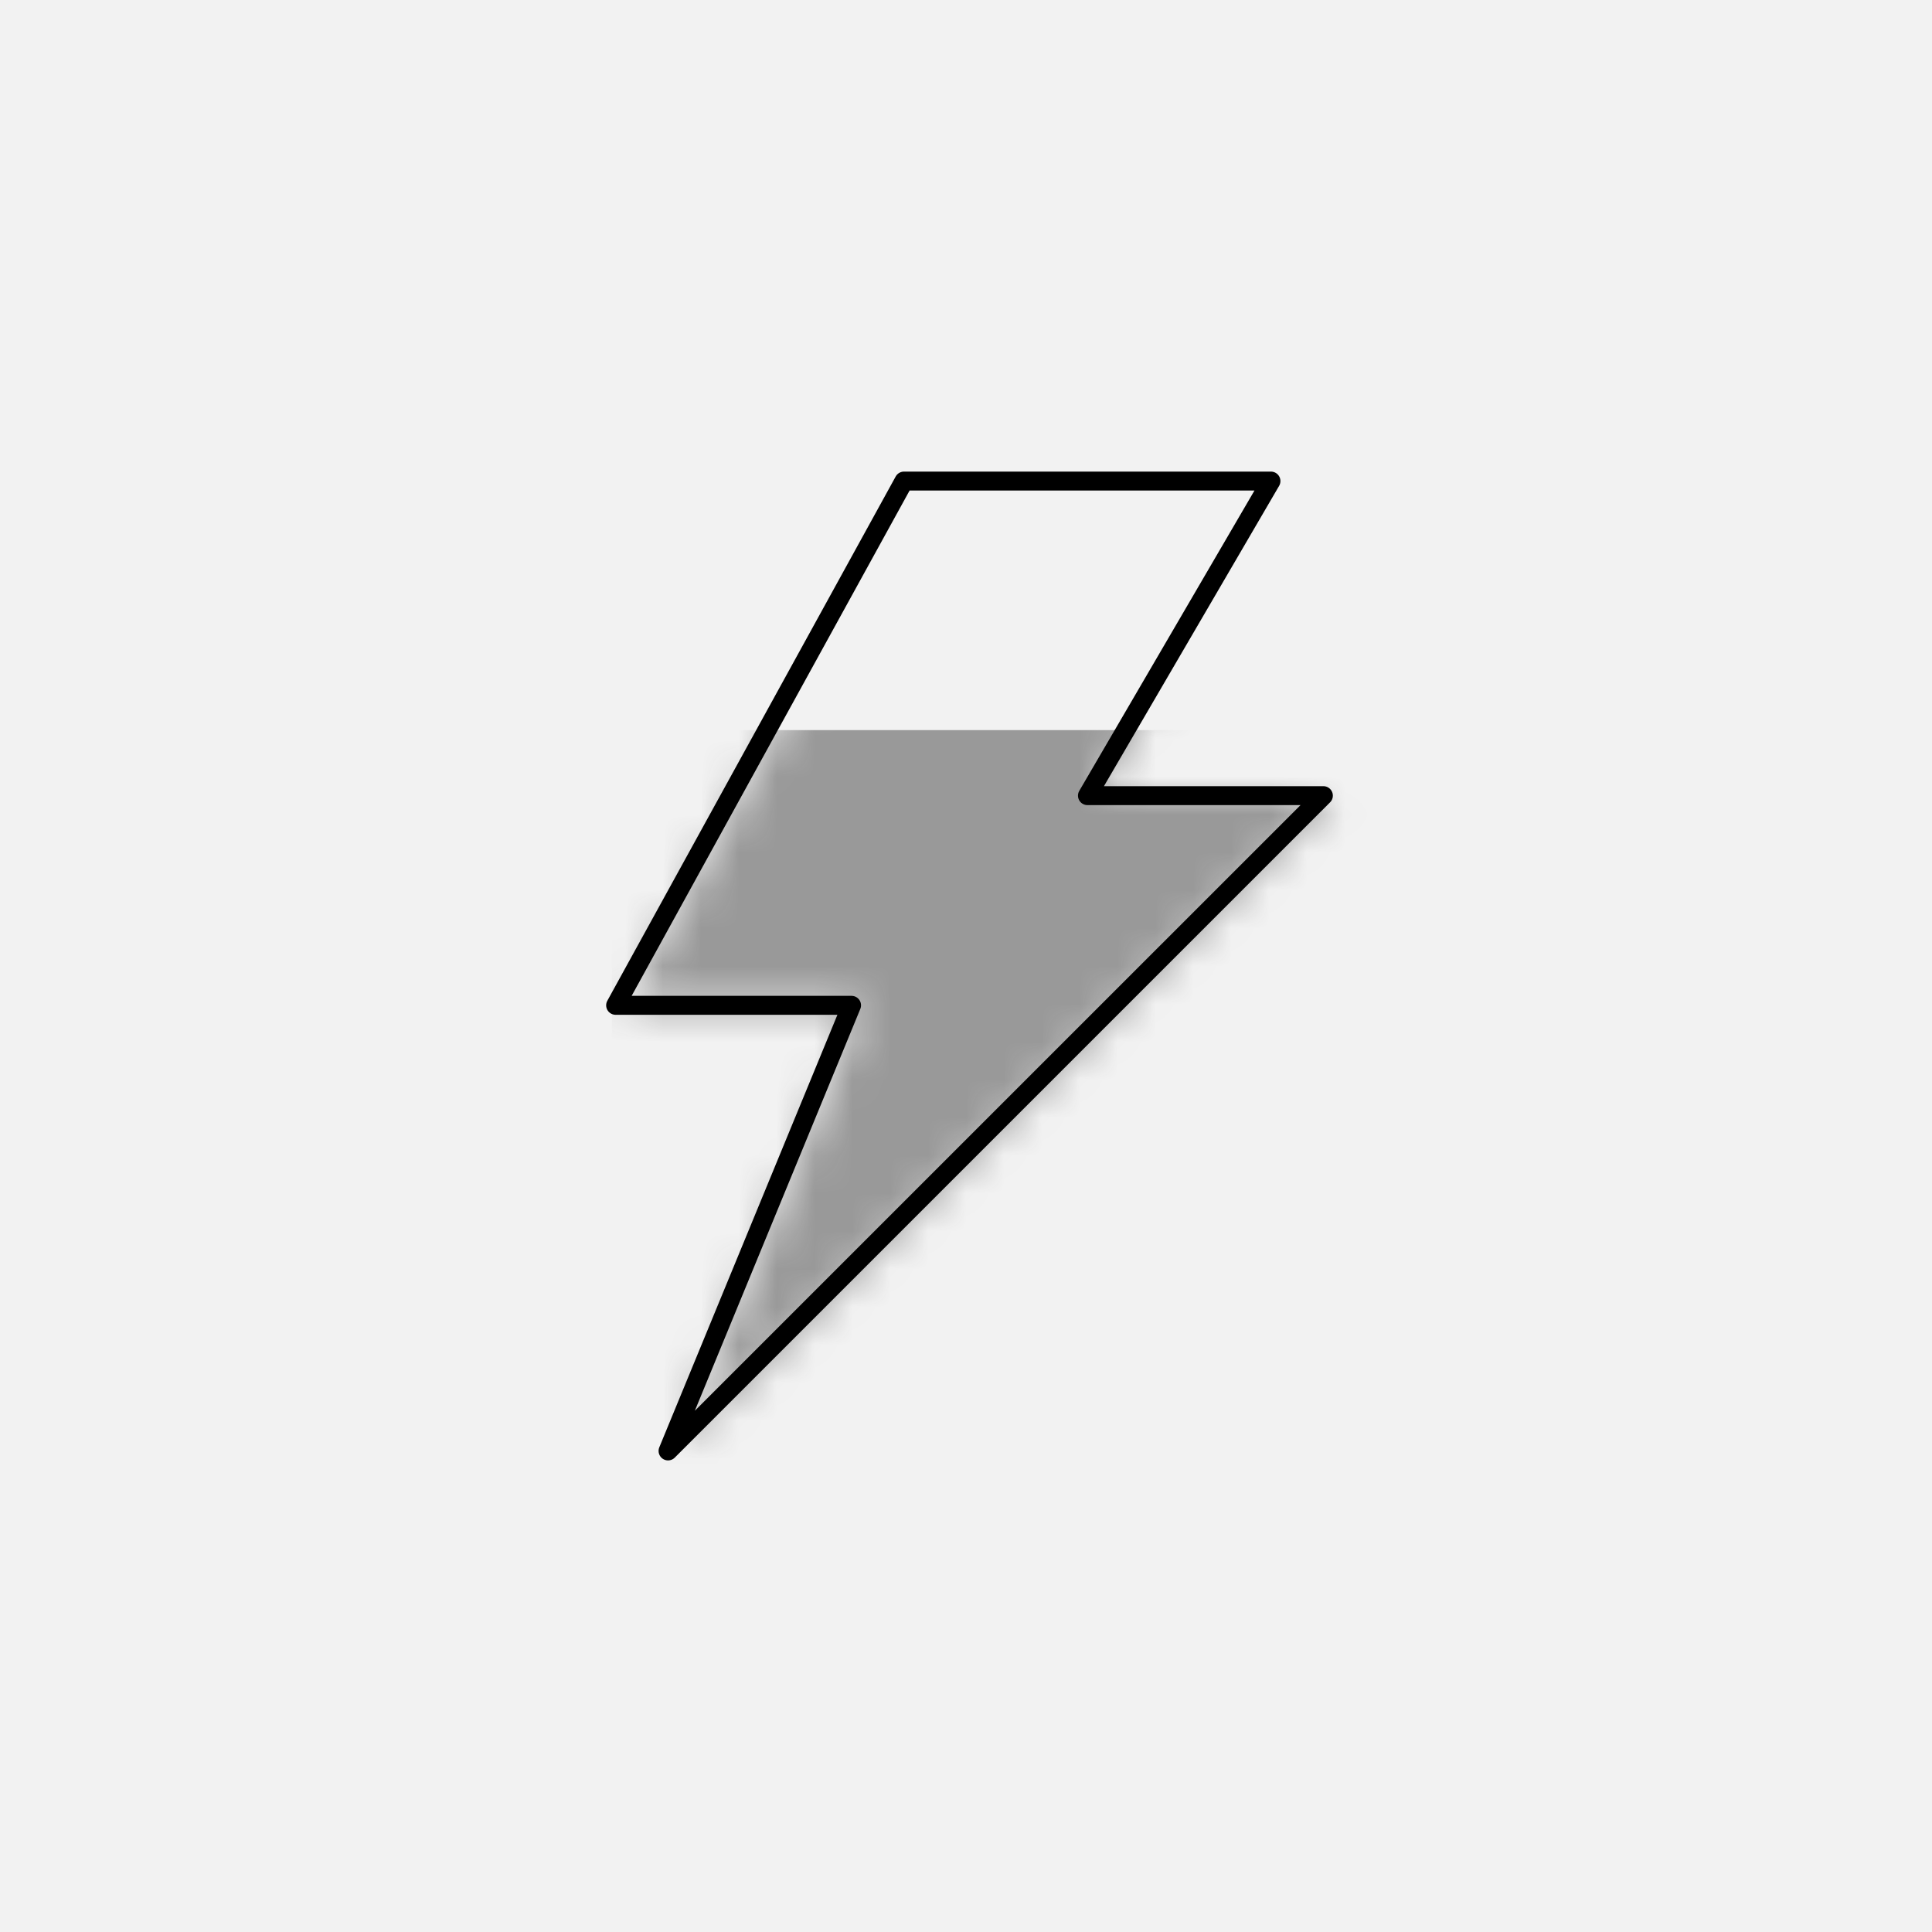 <svg width="51" height="51" viewBox="0 0 51 51" fill="none" xmlns="http://www.w3.org/2000/svg">
<rect width="51" height="51" fill="#F2F2F2"/>
<mask id="mask0_1601_2252" style="mask-type:alpha" maskUnits="userSpaceOnUse" x="16" y="12" width="20" height="27">
<path d="M33.799 12.699H24.112L16.5 26.538H22.728L17.884 38.301L35.183 21.003H28.955L33.799 12.699Z" fill="#D9D9D9"/>
</mask>
<g mask="url(#mask0_1601_2252)">
<rect x="16.154" y="19.273" width="23.526" height="19.375" fill="#999999"/>
</g>
<path d="M33.55 12.699H23.863L16.251 26.538H22.479L17.635 38.301L34.934 21.003H28.706L33.55 12.699Z" stroke="black" stroke-width="0.5" stroke-miterlimit="10" stroke-linecap="round" stroke-linejoin="round"/>
</svg>
